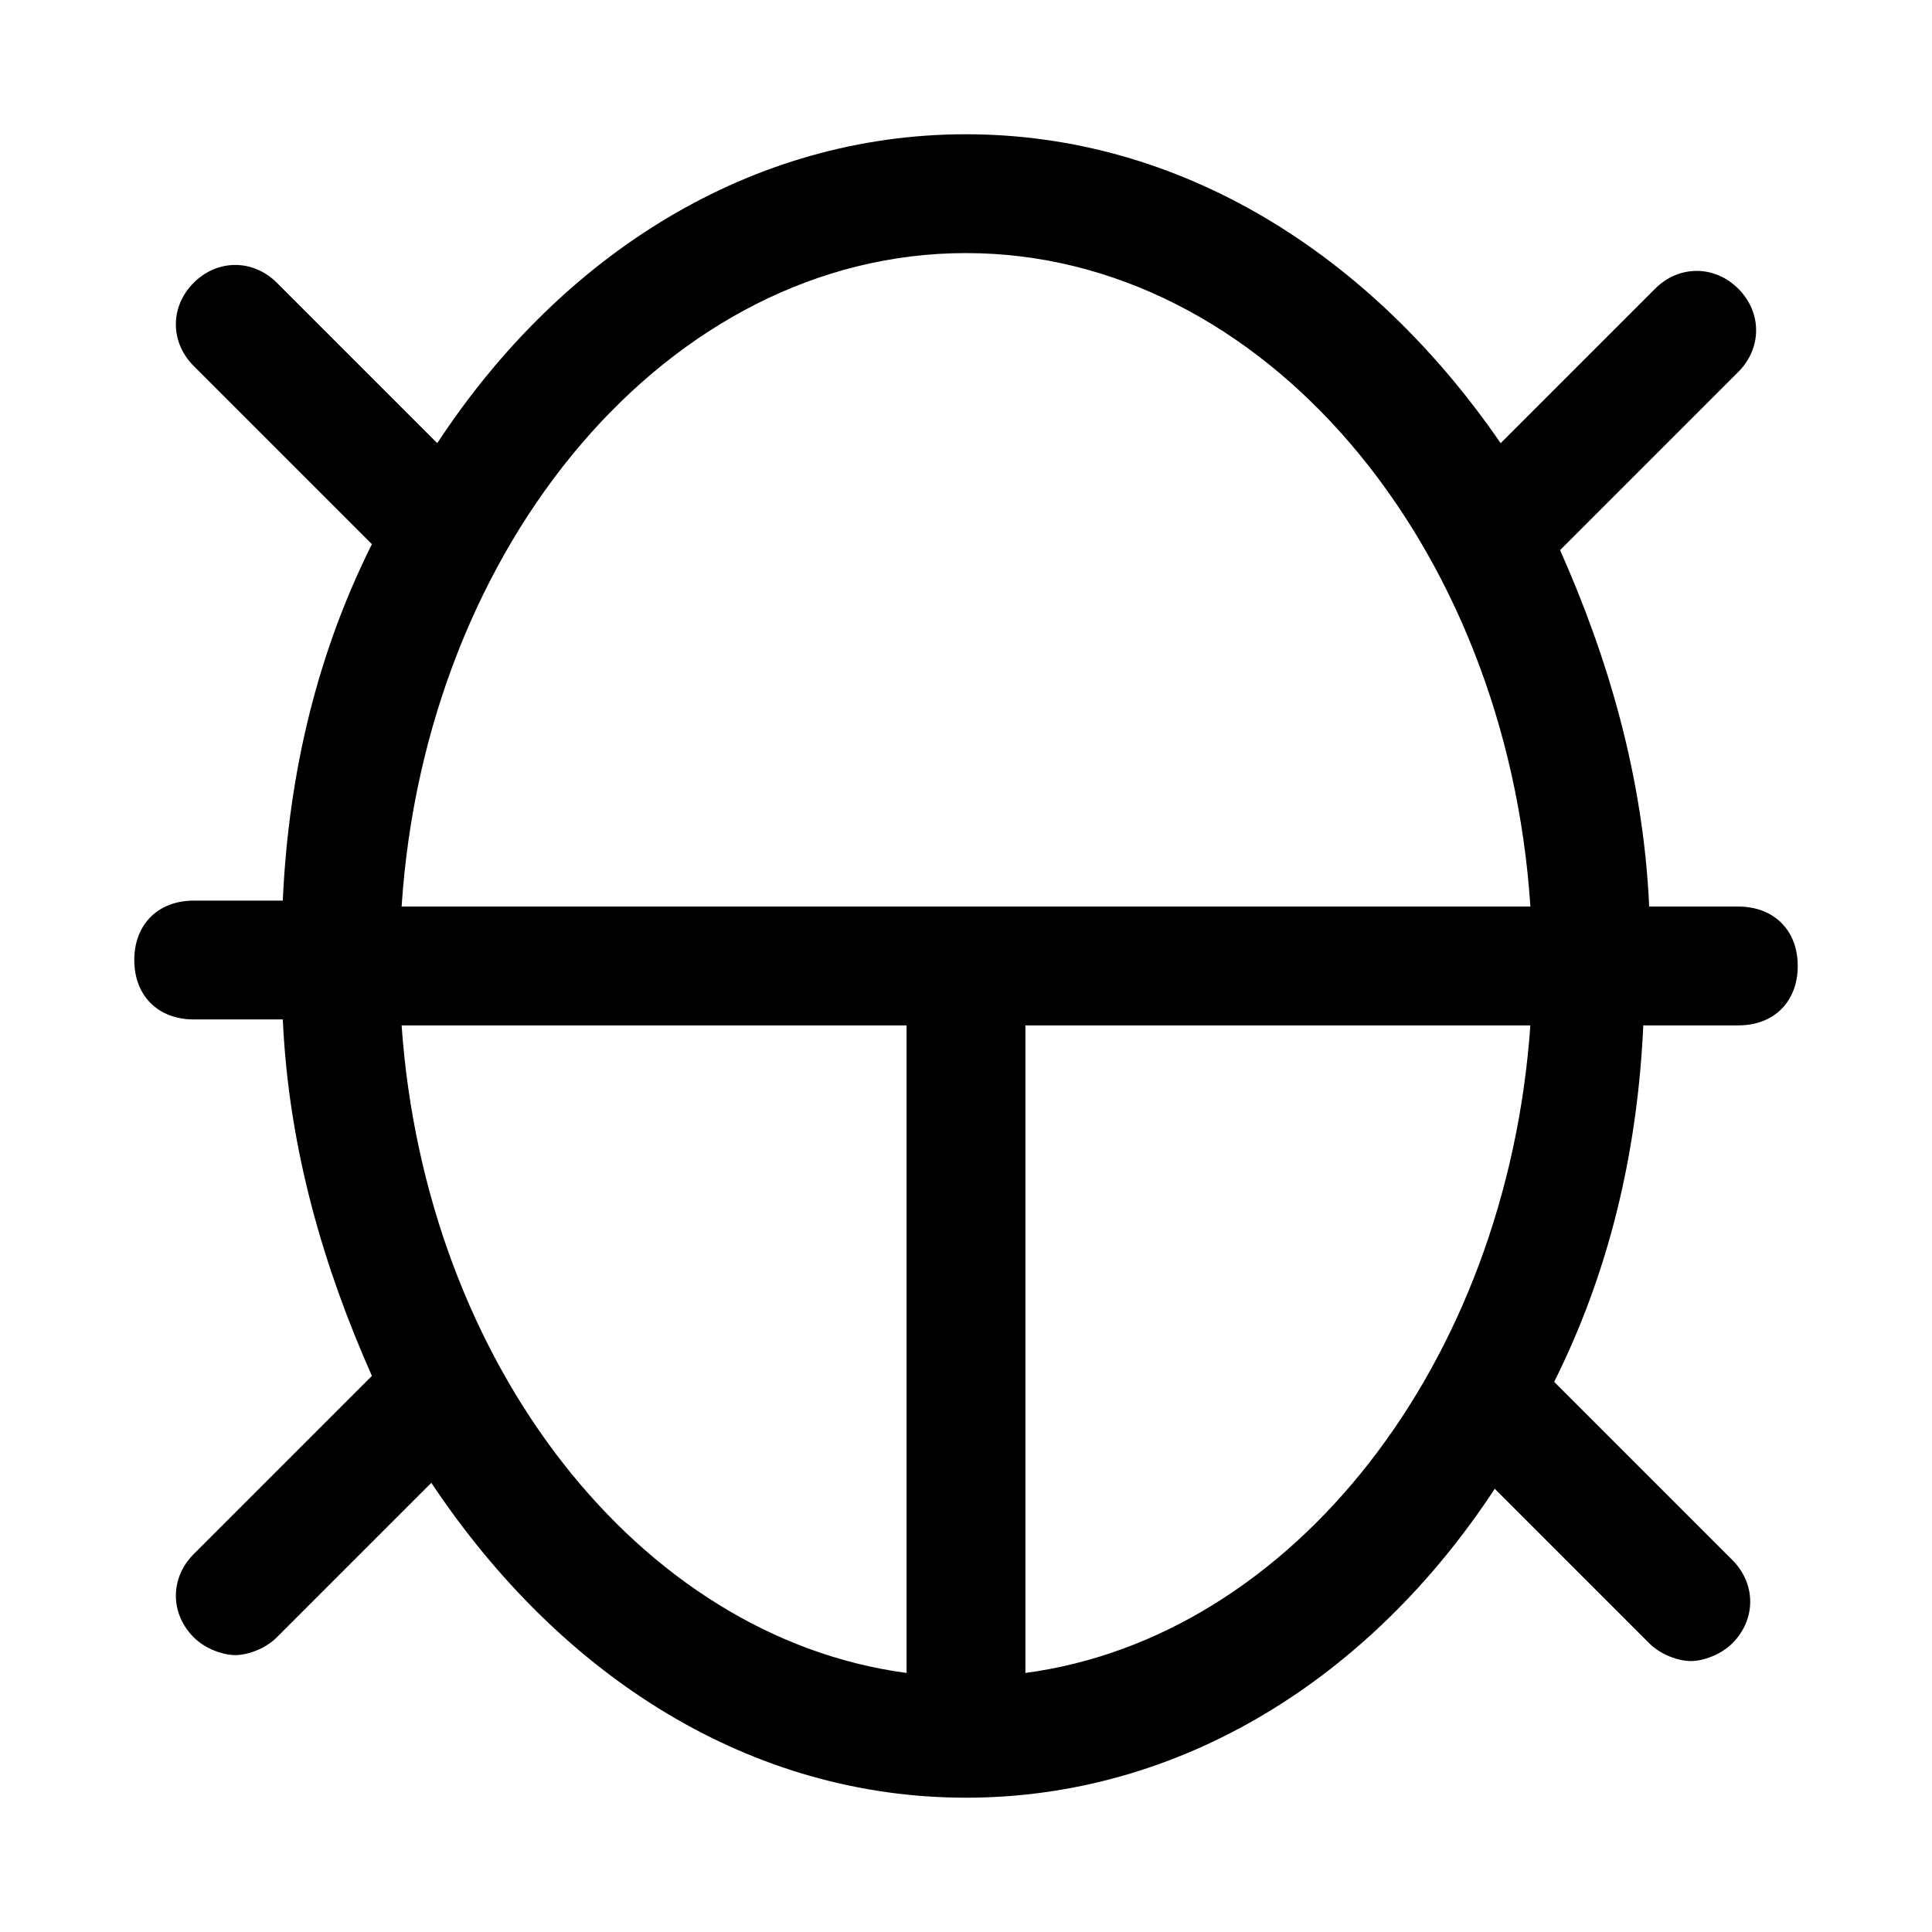<?xml version="1.0" encoding="UTF-8"?>
<!-- Uploaded to: ICON Repo, www.svgrepo.com, Generator: ICON Repo Mixer Tools -->
<svg fill="#000000" width="800px" height="800px" version="1.1" viewBox="144 144 512 512" xmlns="http://www.w3.org/2000/svg">
 <path d="m604.67 384.25h-23.617c-1.574-34.637-11.02-66.125-23.617-94.465l47.23-47.23c6.297-6.297 6.297-15.742 0-22.043-6.297-6.297-15.742-6.297-22.043 0l-40.934 40.934c-34.633-50.379-85.016-81.867-141.69-81.867-56.68 0-107.06 31.488-140.12 81.867l-42.508-42.508c-6.297-6.297-15.742-6.297-22.043 0-6.297 6.297-6.297 15.742 0 22.043l47.23 47.23c-14.168 28.34-22.043 59.828-23.617 94.465h-23.613c-9.445 0-15.742 6.297-15.742 15.742s6.297 15.742 15.742 15.742h23.617c1.574 34.637 11.02 66.125 23.617 94.465l-47.23 47.23c-6.297 6.297-6.297 15.742 0 22.043 3.148 3.148 7.871 4.723 11.02 4.723 3.148 0 7.871-1.574 11.02-4.723l40.934-40.934c34.637 51.957 85.02 83.445 141.7 83.445s107.06-31.488 140.12-81.867l40.934 40.934c3.148 3.148 7.871 4.723 11.02 4.723 3.148 0 7.871-1.574 11.02-4.723 6.297-6.297 6.297-15.742 0-22.043l-47.23-47.23c14.168-28.34 22.043-59.828 23.617-94.465h25.191c9.445 0 15.742-6.297 15.742-15.742 0-9.449-6.297-15.746-15.742-15.746zm-204.67-173.18c78.719 0 143.27 77.145 149.57 173.18h-299.14c6.297-96.039 70.848-173.18 149.57-173.18zm-149.57 204.67h133.82v171.61c-70.848-9.445-127.53-81.867-133.82-171.61zm165.31 171.61v-171.61h133.82c-6.297 89.742-62.977 162.16-133.82 171.61z"/>
</svg>